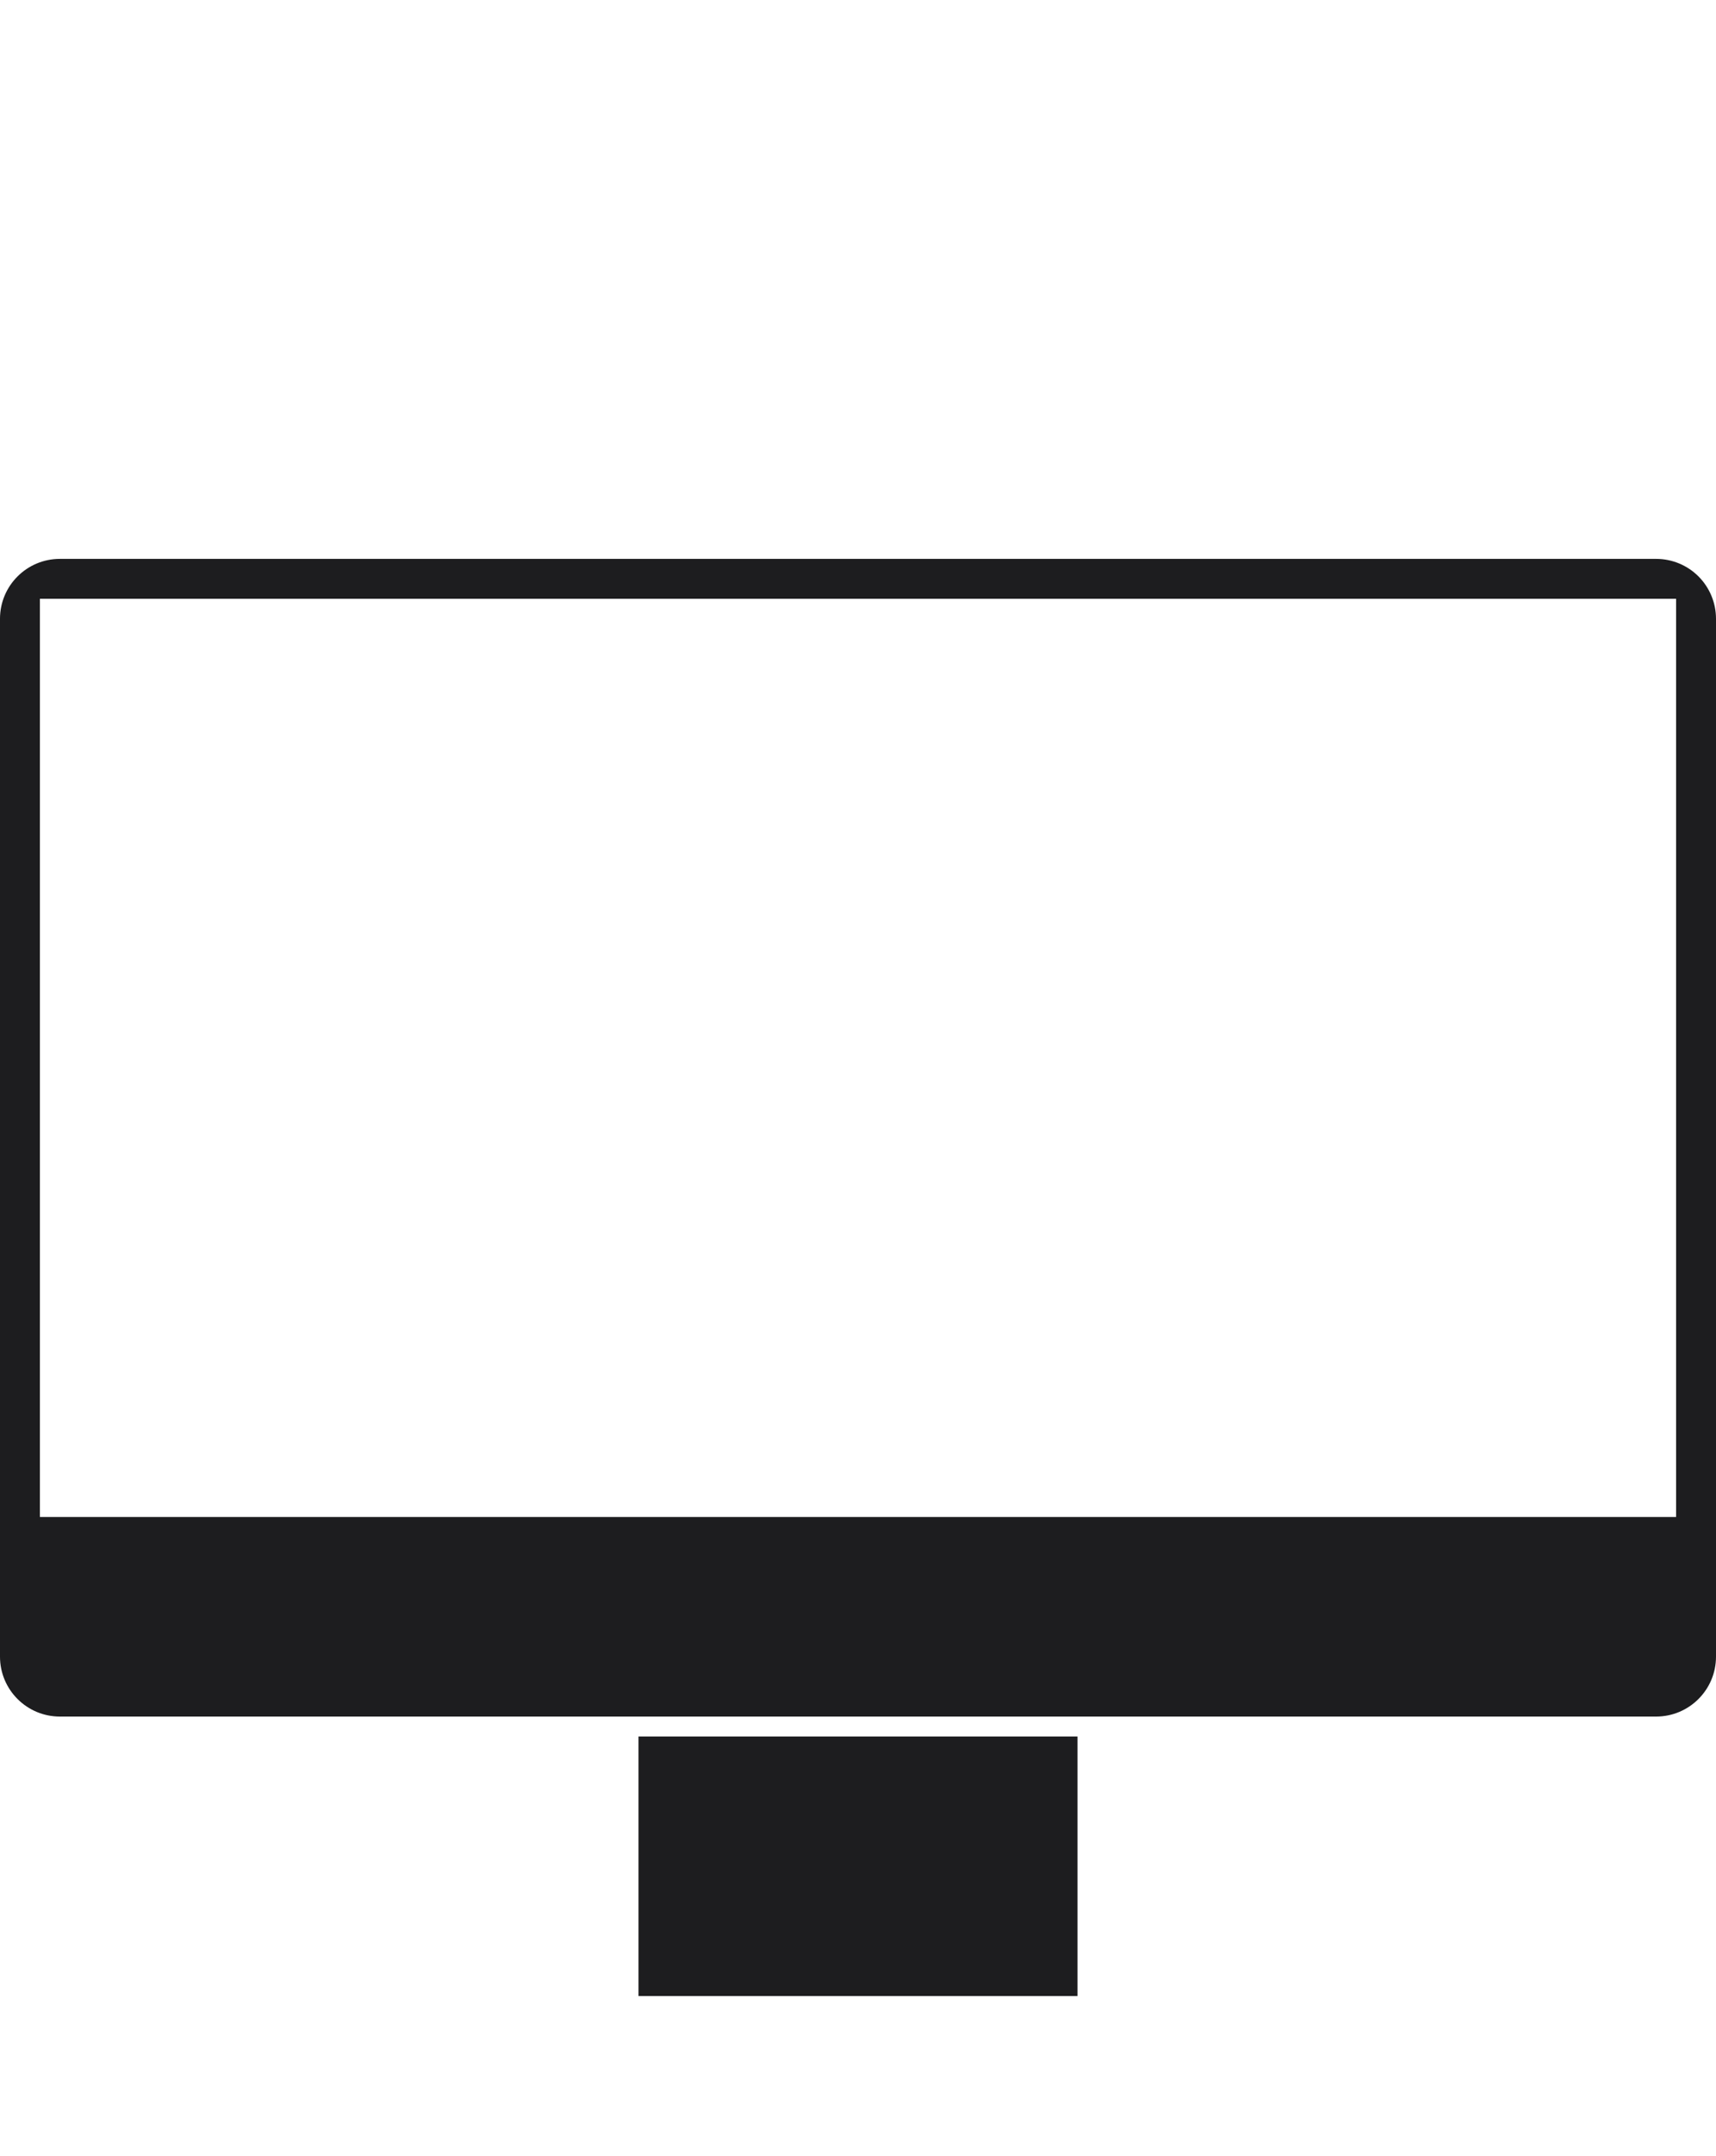<svg height="54" viewBox="0 0 43 54" width="43" xmlns="http://www.w3.org/2000/svg"><g fill="none" fill-rule="evenodd"><path d="m0 0h43v54h-43z"/><path d="m41.5 14h-40c-.828 0-1.5.672-1.5 1.5v26c0 .828.672 1.5 1.5 1.5h40c.828 0 1.5-.672 1.5-1.5v-26c0-.398-.158-.779-.439-1.061-.281-.281-.663-.439-1.061-.439zm-14.5 29.5v6.5h-11v-6.5zm15-28.5v23h-41v-23z" fill="#1d1d1f" fill-rule="nonzero"/></g></svg>